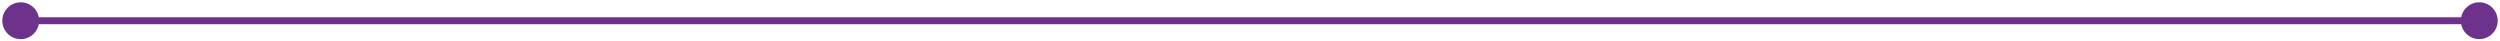 <svg width="362" height="6" viewBox="0 0 362 6" fill="none" xmlns="http://www.w3.org/2000/svg">
<path d="M0.333 3C0.333 4.473 1.527 5.667 3 5.667C4.473 5.667 5.667 4.473 5.667 3C5.667 1.527 4.473 0.333 3 0.333C1.527 0.333 0.333 1.527 0.333 3ZM356.333 3C356.333 4.473 357.527 5.667 359 5.667C360.473 5.667 361.667 4.473 361.667 3C361.667 1.527 360.473 0.333 359 0.333C357.527 0.333 356.333 1.527 356.333 3ZM3 3.5H359V2.5H3V3.5Z" fill="#6D328B"/>
</svg>
